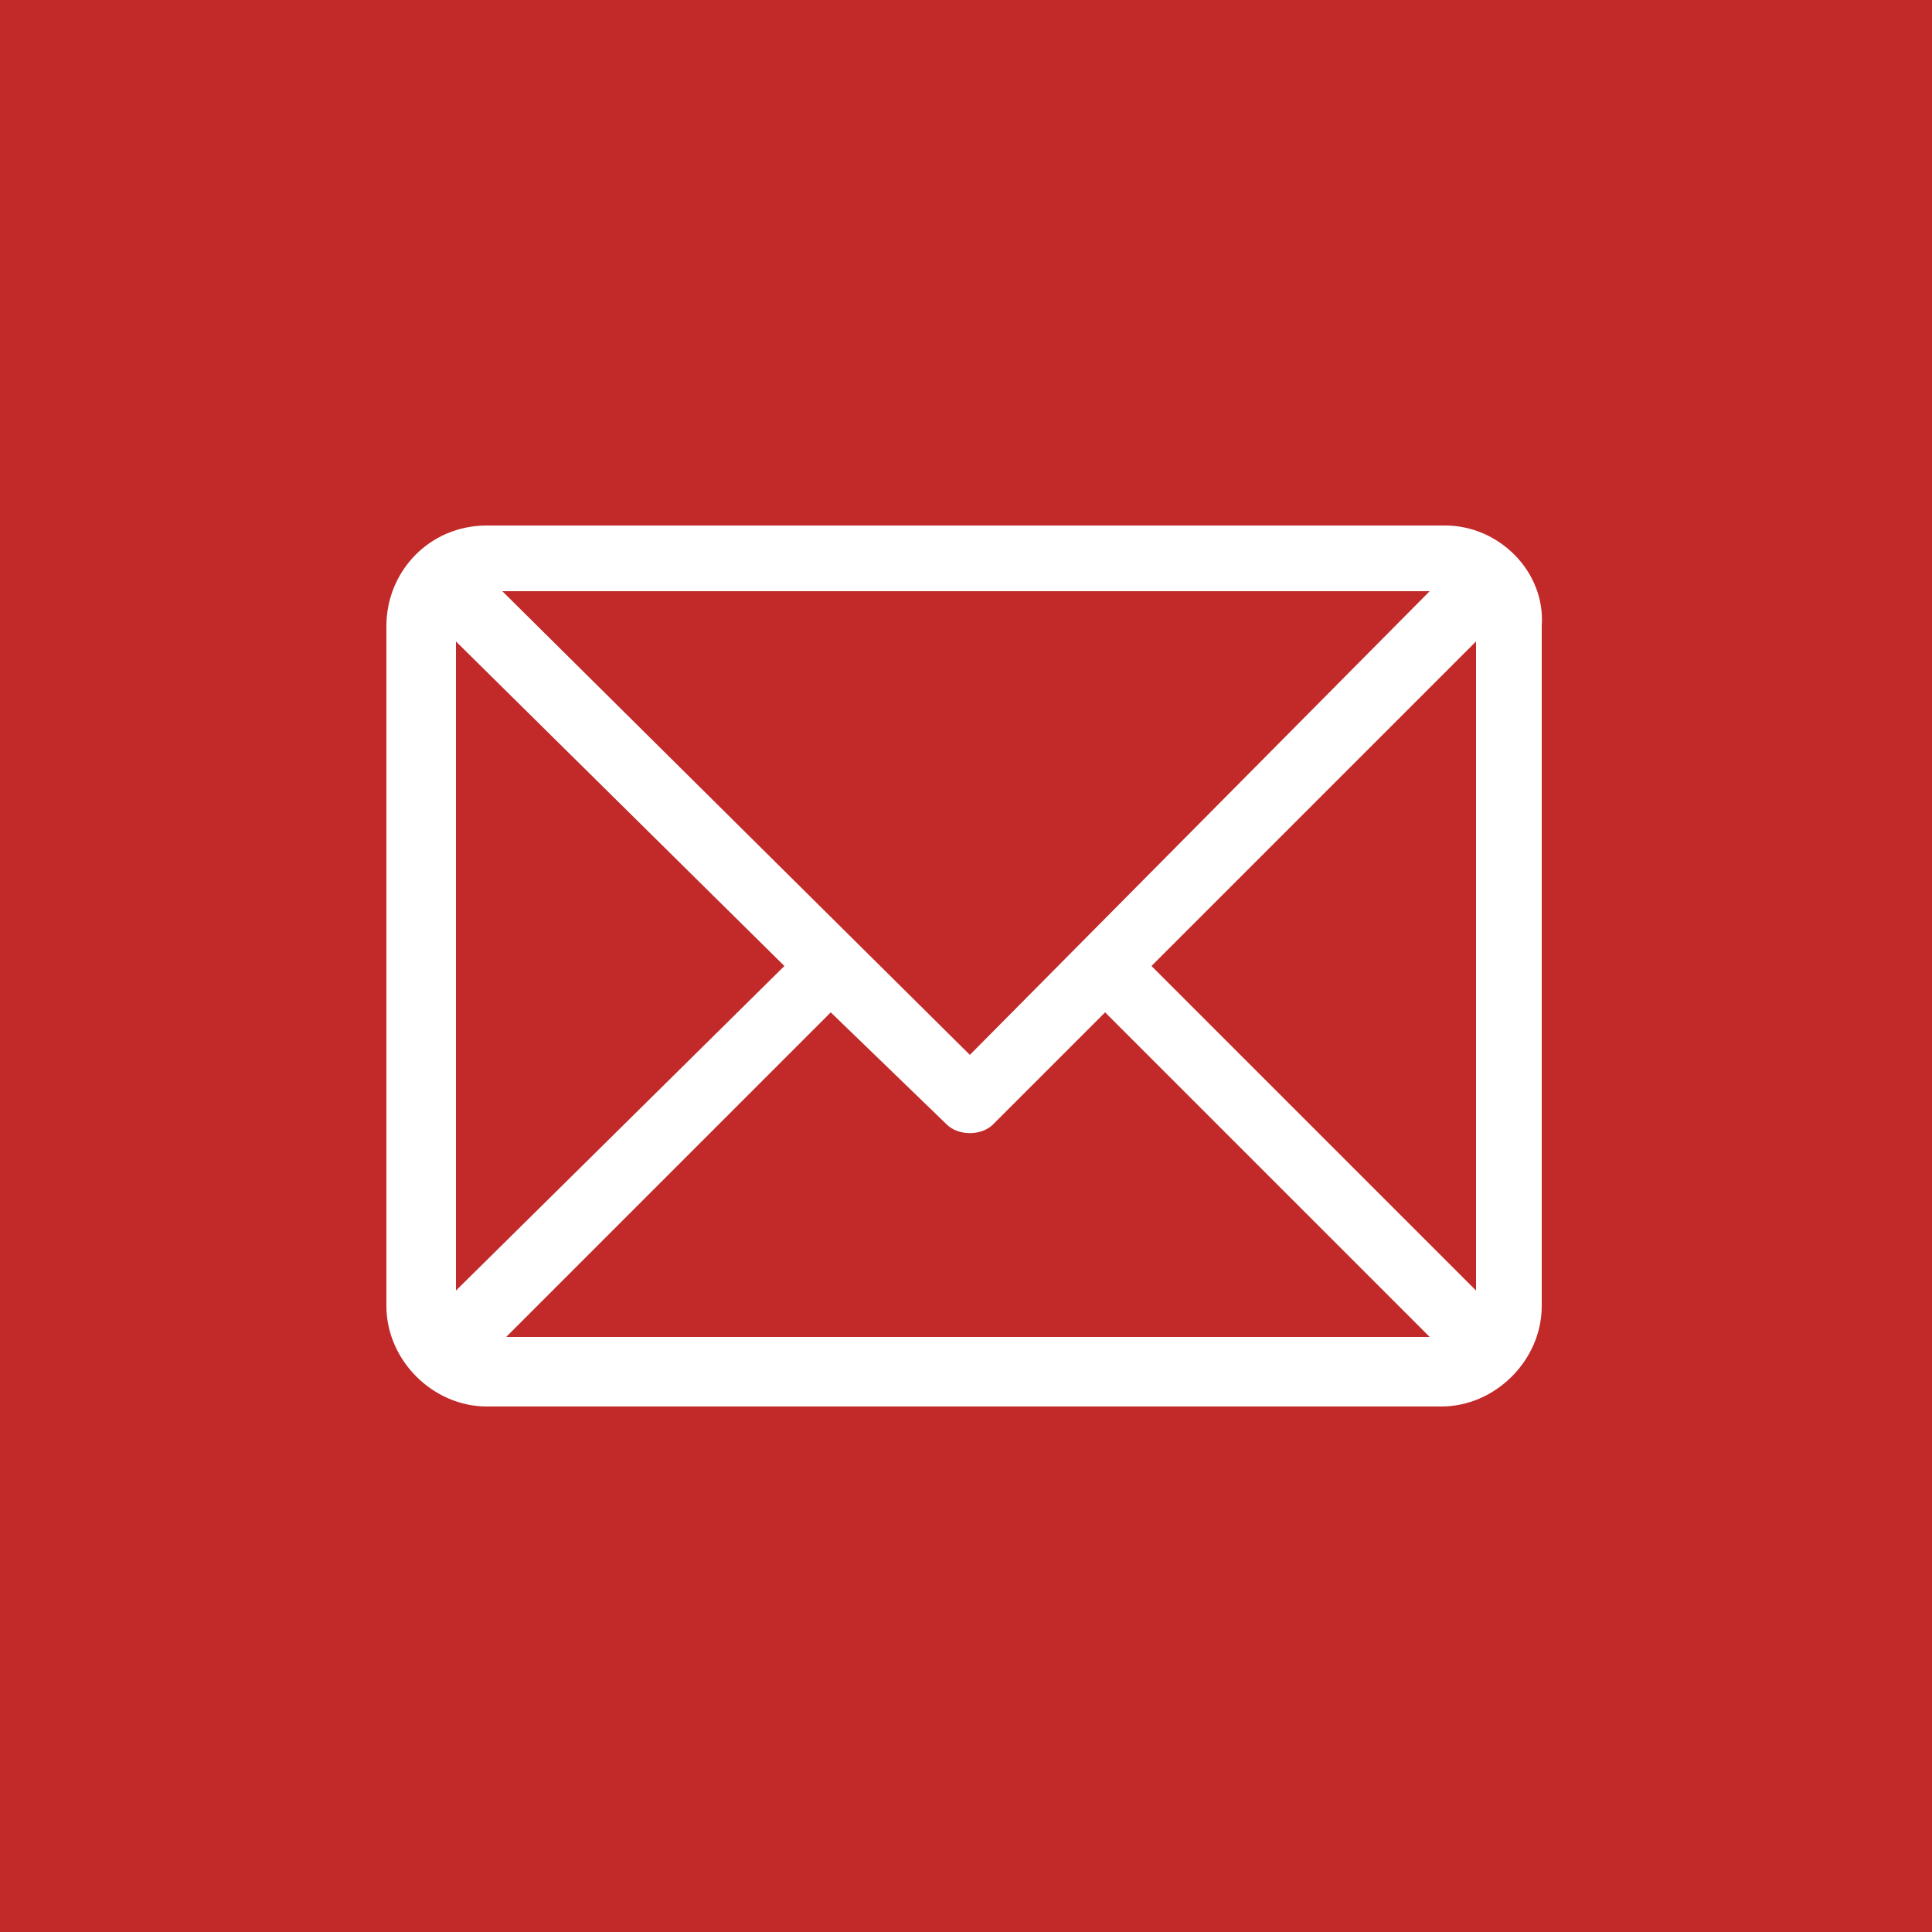 <?xml version="1.0" encoding="UTF-8"?> <!-- Generator: Adobe Illustrator 24.0.3, SVG Export Plug-In . SVG Version: 6.00 Build 0) --> <svg xmlns:svgjs="http://svgjs.com/svgjs" xmlns="http://www.w3.org/2000/svg" xmlns:xlink="http://www.w3.org/1999/xlink" id="Слой_1" x="0px" y="0px" viewBox="0 0 50 50" style="enable-background:new 0 0 50 50;" xml:space="preserve"> <style type="text/css"> .st0{fill:#C22929;} .st1{fill:#FFFFFF;} </style> <rect class="st0" width="50" height="50"></rect> <g> <g> <g> <path class="st1" d="M37.4,13.6H12.6c-1.5,0-2.6,1.2-2.6,2.6v17.6c0,1.4,1.2,2.6,2.6,2.6h24.7c1.4,0,2.6-1.2,2.6-2.6V16.2 C40,14.8,38.8,13.6,37.4,13.6z M37,15.3L25.1,27.3L13,15.3H37z M11.8,33.4V16.6l8.5,8.4L11.8,33.4z M13,34.7l8.5-8.5l3,2.9 c0.3,0.3,0.9,0.3,1.2,0l2.9-2.9l8.4,8.4H13z M38.2,33.4L29.8,25l8.4-8.4V33.4z"></path> </g> </g> </g> </svg> 